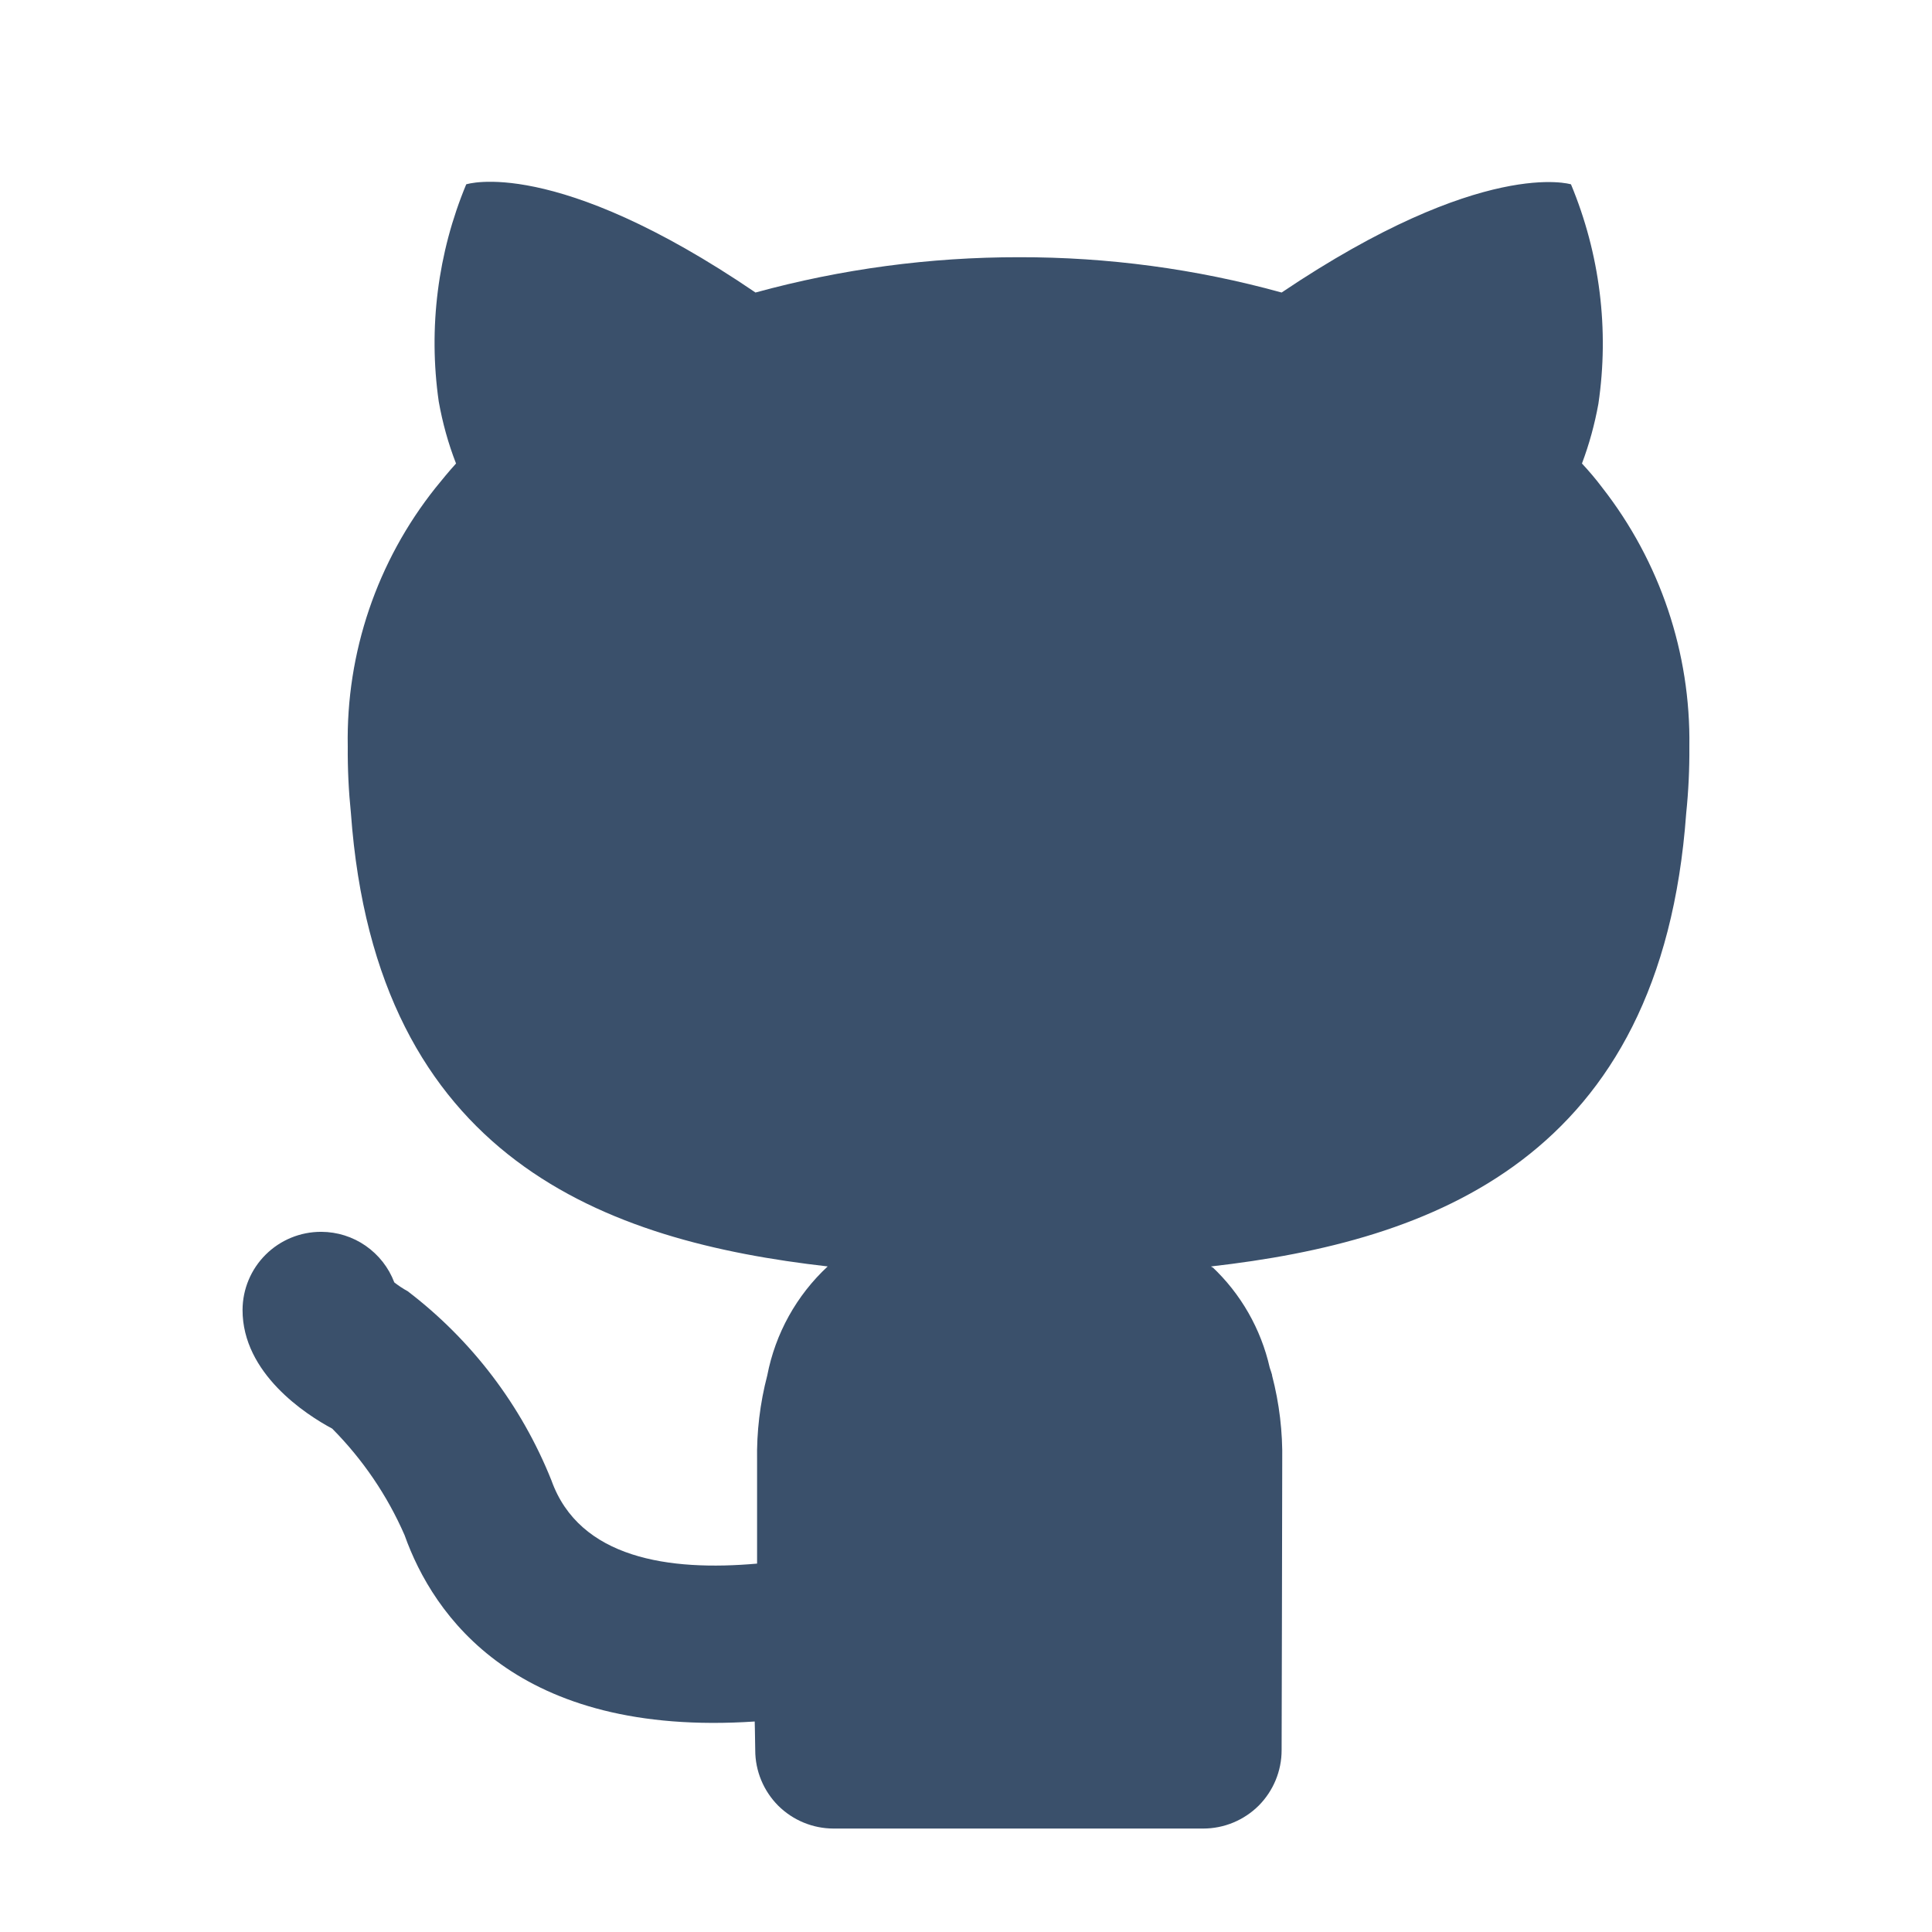 <svg width="22" height="22" viewBox="0 0 22 22" fill="none" xmlns="http://www.w3.org/2000/svg">
<path d="M18.246 5.554C18.174 5.458 18.096 5.366 18.014 5.278C18.097 5.058 18.159 4.83 18.201 4.599C18.326 3.753 18.218 2.889 17.889 2.099C17.889 2.099 16.889 1.787 14.594 3.331C13.62 3.062 12.614 2.927 11.603 2.929C10.59 2.928 9.581 3.063 8.603 3.331C6.309 1.769 5.309 2.099 5.309 2.099C4.984 2.88 4.876 3.735 4.996 4.572C5.039 4.813 5.104 5.05 5.193 5.278C5.112 5.367 5.032 5.465 4.96 5.554C4.294 6.39 3.94 7.432 3.96 8.501C3.958 8.754 3.97 9.008 3.996 9.26C4.282 13.215 6.916 14.135 9.425 14.421C9.07 14.751 8.829 15.185 8.737 15.662C8.654 15.979 8.615 16.307 8.621 16.635V17.805C7.622 17.894 6.597 17.748 6.279 16.857C5.938 16.004 5.372 15.26 4.642 14.703C4.588 14.674 4.538 14.64 4.49 14.603C4.426 14.434 4.312 14.289 4.164 14.186C4.016 14.083 3.84 14.028 3.66 14.027H3.655C3.419 14.027 3.193 14.12 3.025 14.287C2.858 14.453 2.763 14.679 2.762 14.915C2.76 15.64 3.485 16.109 3.783 16.268C4.13 16.618 4.41 17.029 4.607 17.481C4.932 18.395 5.883 19.783 8.594 19.603L8.596 19.69L8.6 19.93C8.6 20.166 8.694 20.393 8.861 20.561C9.029 20.728 9.256 20.822 9.493 20.822H13.701C13.938 20.822 14.165 20.728 14.333 20.561C14.5 20.393 14.594 20.166 14.594 19.93C14.594 19.93 14.601 17.108 14.601 16.635C14.607 16.307 14.568 15.979 14.485 15.662L14.484 15.656L14.487 15.662C14.479 15.63 14.468 15.605 14.459 15.575C14.359 15.133 14.129 14.73 13.798 14.421L13.809 14.439L13.791 14.421C16.3 14.136 18.916 13.198 19.201 9.261C19.227 9.009 19.239 8.755 19.237 8.502C19.253 7.435 18.903 6.395 18.246 5.554Z" fill="#3A506B"/>
</svg>
